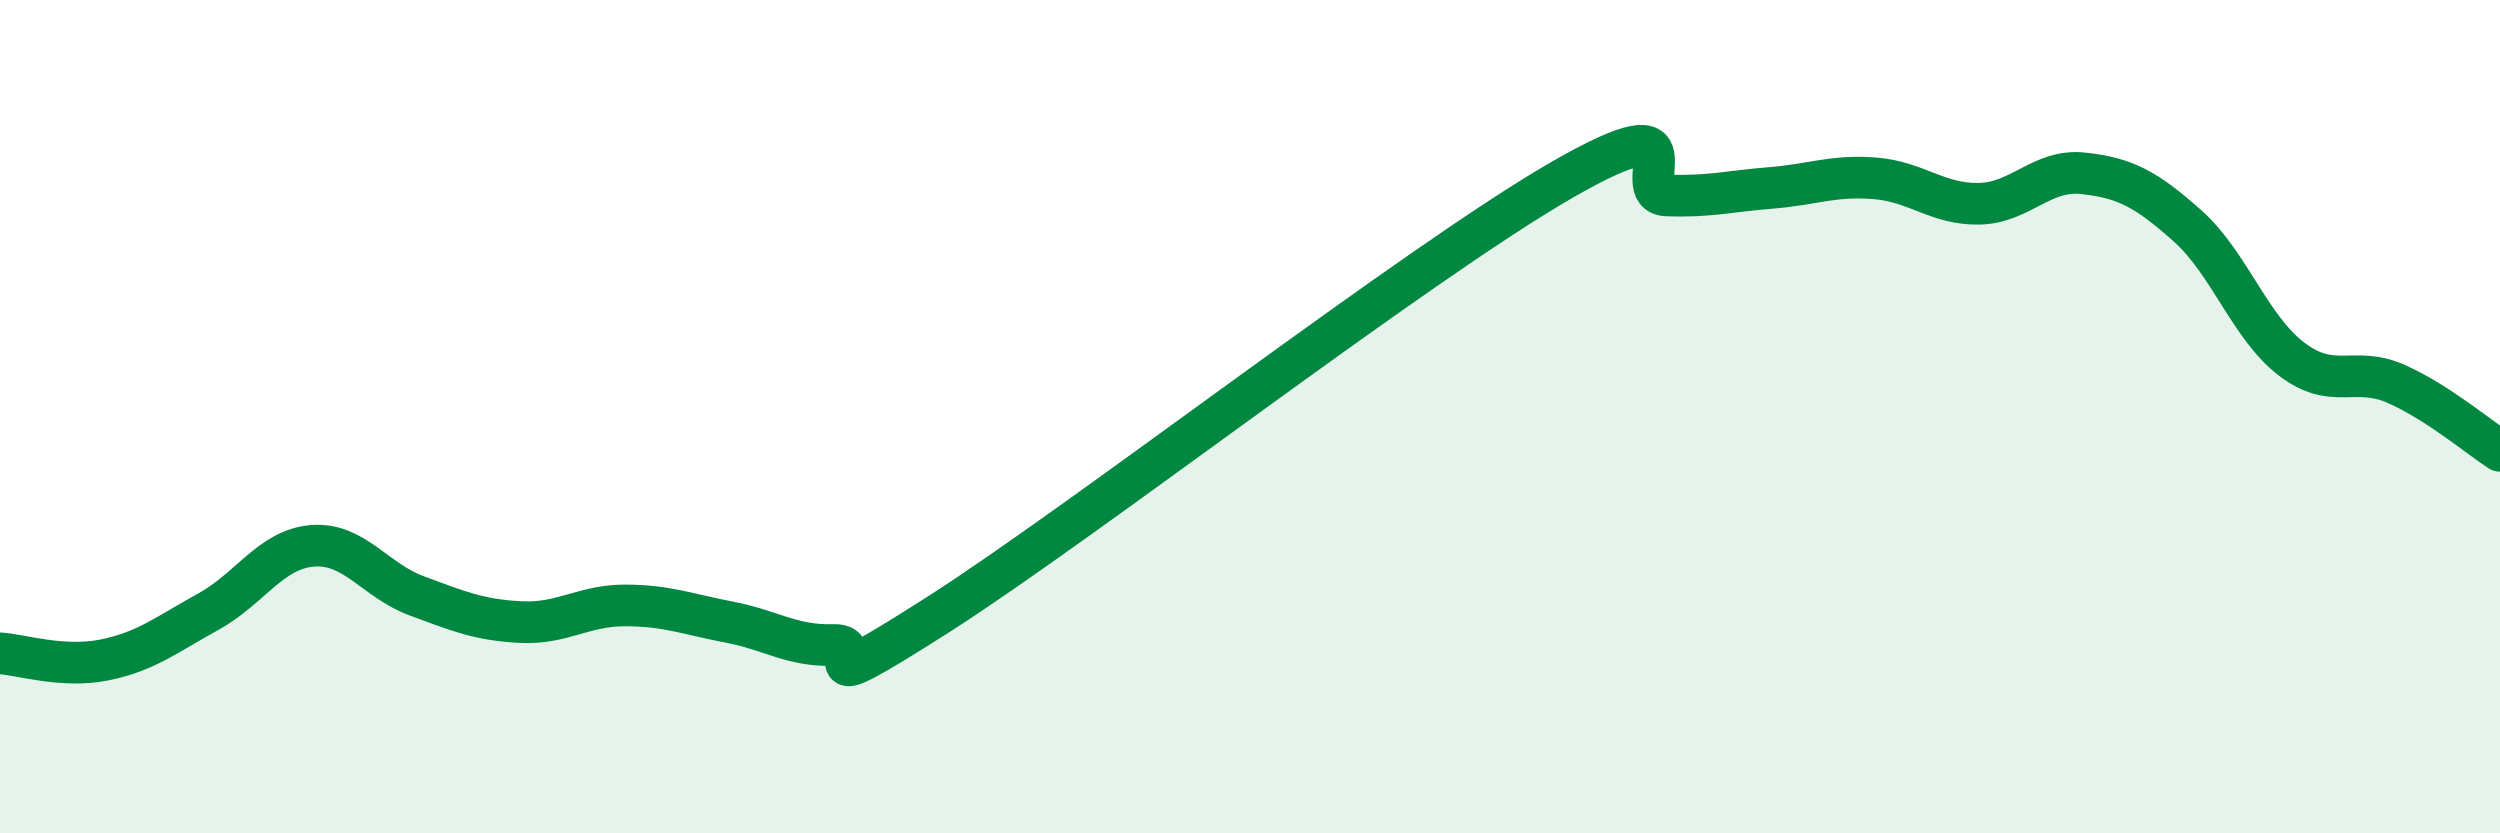 
    <svg width="60" height="20" viewBox="0 0 60 20" xmlns="http://www.w3.org/2000/svg">
      <path
        d="M 0,15.68 C 0.5,15.71 1.5,16.04 2.5,15.84 C 3.5,15.64 4,15.23 5,14.68 C 6,14.13 6.5,13.18 7.5,13.1 C 8.5,13.02 9,13.93 10,14.3 C 11,14.67 11.5,14.88 12.5,14.93 C 13.5,14.98 14,14.53 15,14.53 C 16,14.53 16.5,14.74 17.5,14.93 C 18.5,15.12 19,15.51 20,15.48 C 21,15.45 19,16.99 22.5,14.76 C 26,12.53 34,6.32 37.5,4.31 C 41,2.3 39,4.65 40,4.69 C 41,4.73 41.5,4.59 42.5,4.51 C 43.5,4.43 44,4.2 45,4.28 C 46,4.36 46.5,4.91 47.5,4.89 C 48.5,4.87 49,4.05 50,4.16 C 51,4.27 51.5,4.53 52.5,5.42 C 53.5,6.31 54,7.86 55,8.62 C 56,9.38 56.5,8.77 57.5,9.21 C 58.5,9.65 59.5,10.5 60,10.82L60 20L0 20Z"
        fill="#008740"
        opacity="0.1"
        stroke-linecap="round"
        stroke-linejoin="round"
      />
      <path
        d="M 0,15.68 C 0.5,15.71 1.5,16.04 2.5,15.84 C 3.5,15.64 4,15.23 5,14.68 C 6,14.13 6.5,13.18 7.5,13.1 C 8.5,13.02 9,13.93 10,14.3 C 11,14.67 11.5,14.88 12.5,14.93 C 13.5,14.98 14,14.53 15,14.53 C 16,14.53 16.5,14.74 17.5,14.93 C 18.5,15.12 19,15.51 20,15.48 C 21,15.45 19,16.99 22.5,14.76 C 26,12.53 34,6.32 37.5,4.31 C 41,2.3 39,4.65 40,4.69 C 41,4.73 41.5,4.59 42.5,4.51 C 43.5,4.43 44,4.2 45,4.28 C 46,4.36 46.5,4.91 47.5,4.89 C 48.5,4.87 49,4.05 50,4.16 C 51,4.27 51.5,4.53 52.5,5.42 C 53.5,6.31 54,7.86 55,8.62 C 56,9.38 56.5,8.77 57.5,9.21 C 58.5,9.65 59.5,10.5 60,10.82"
        stroke="#008740"
        stroke-width="1"
        fill="none"
        stroke-linecap="round"
        stroke-linejoin="round"
      />
    </svg>
  